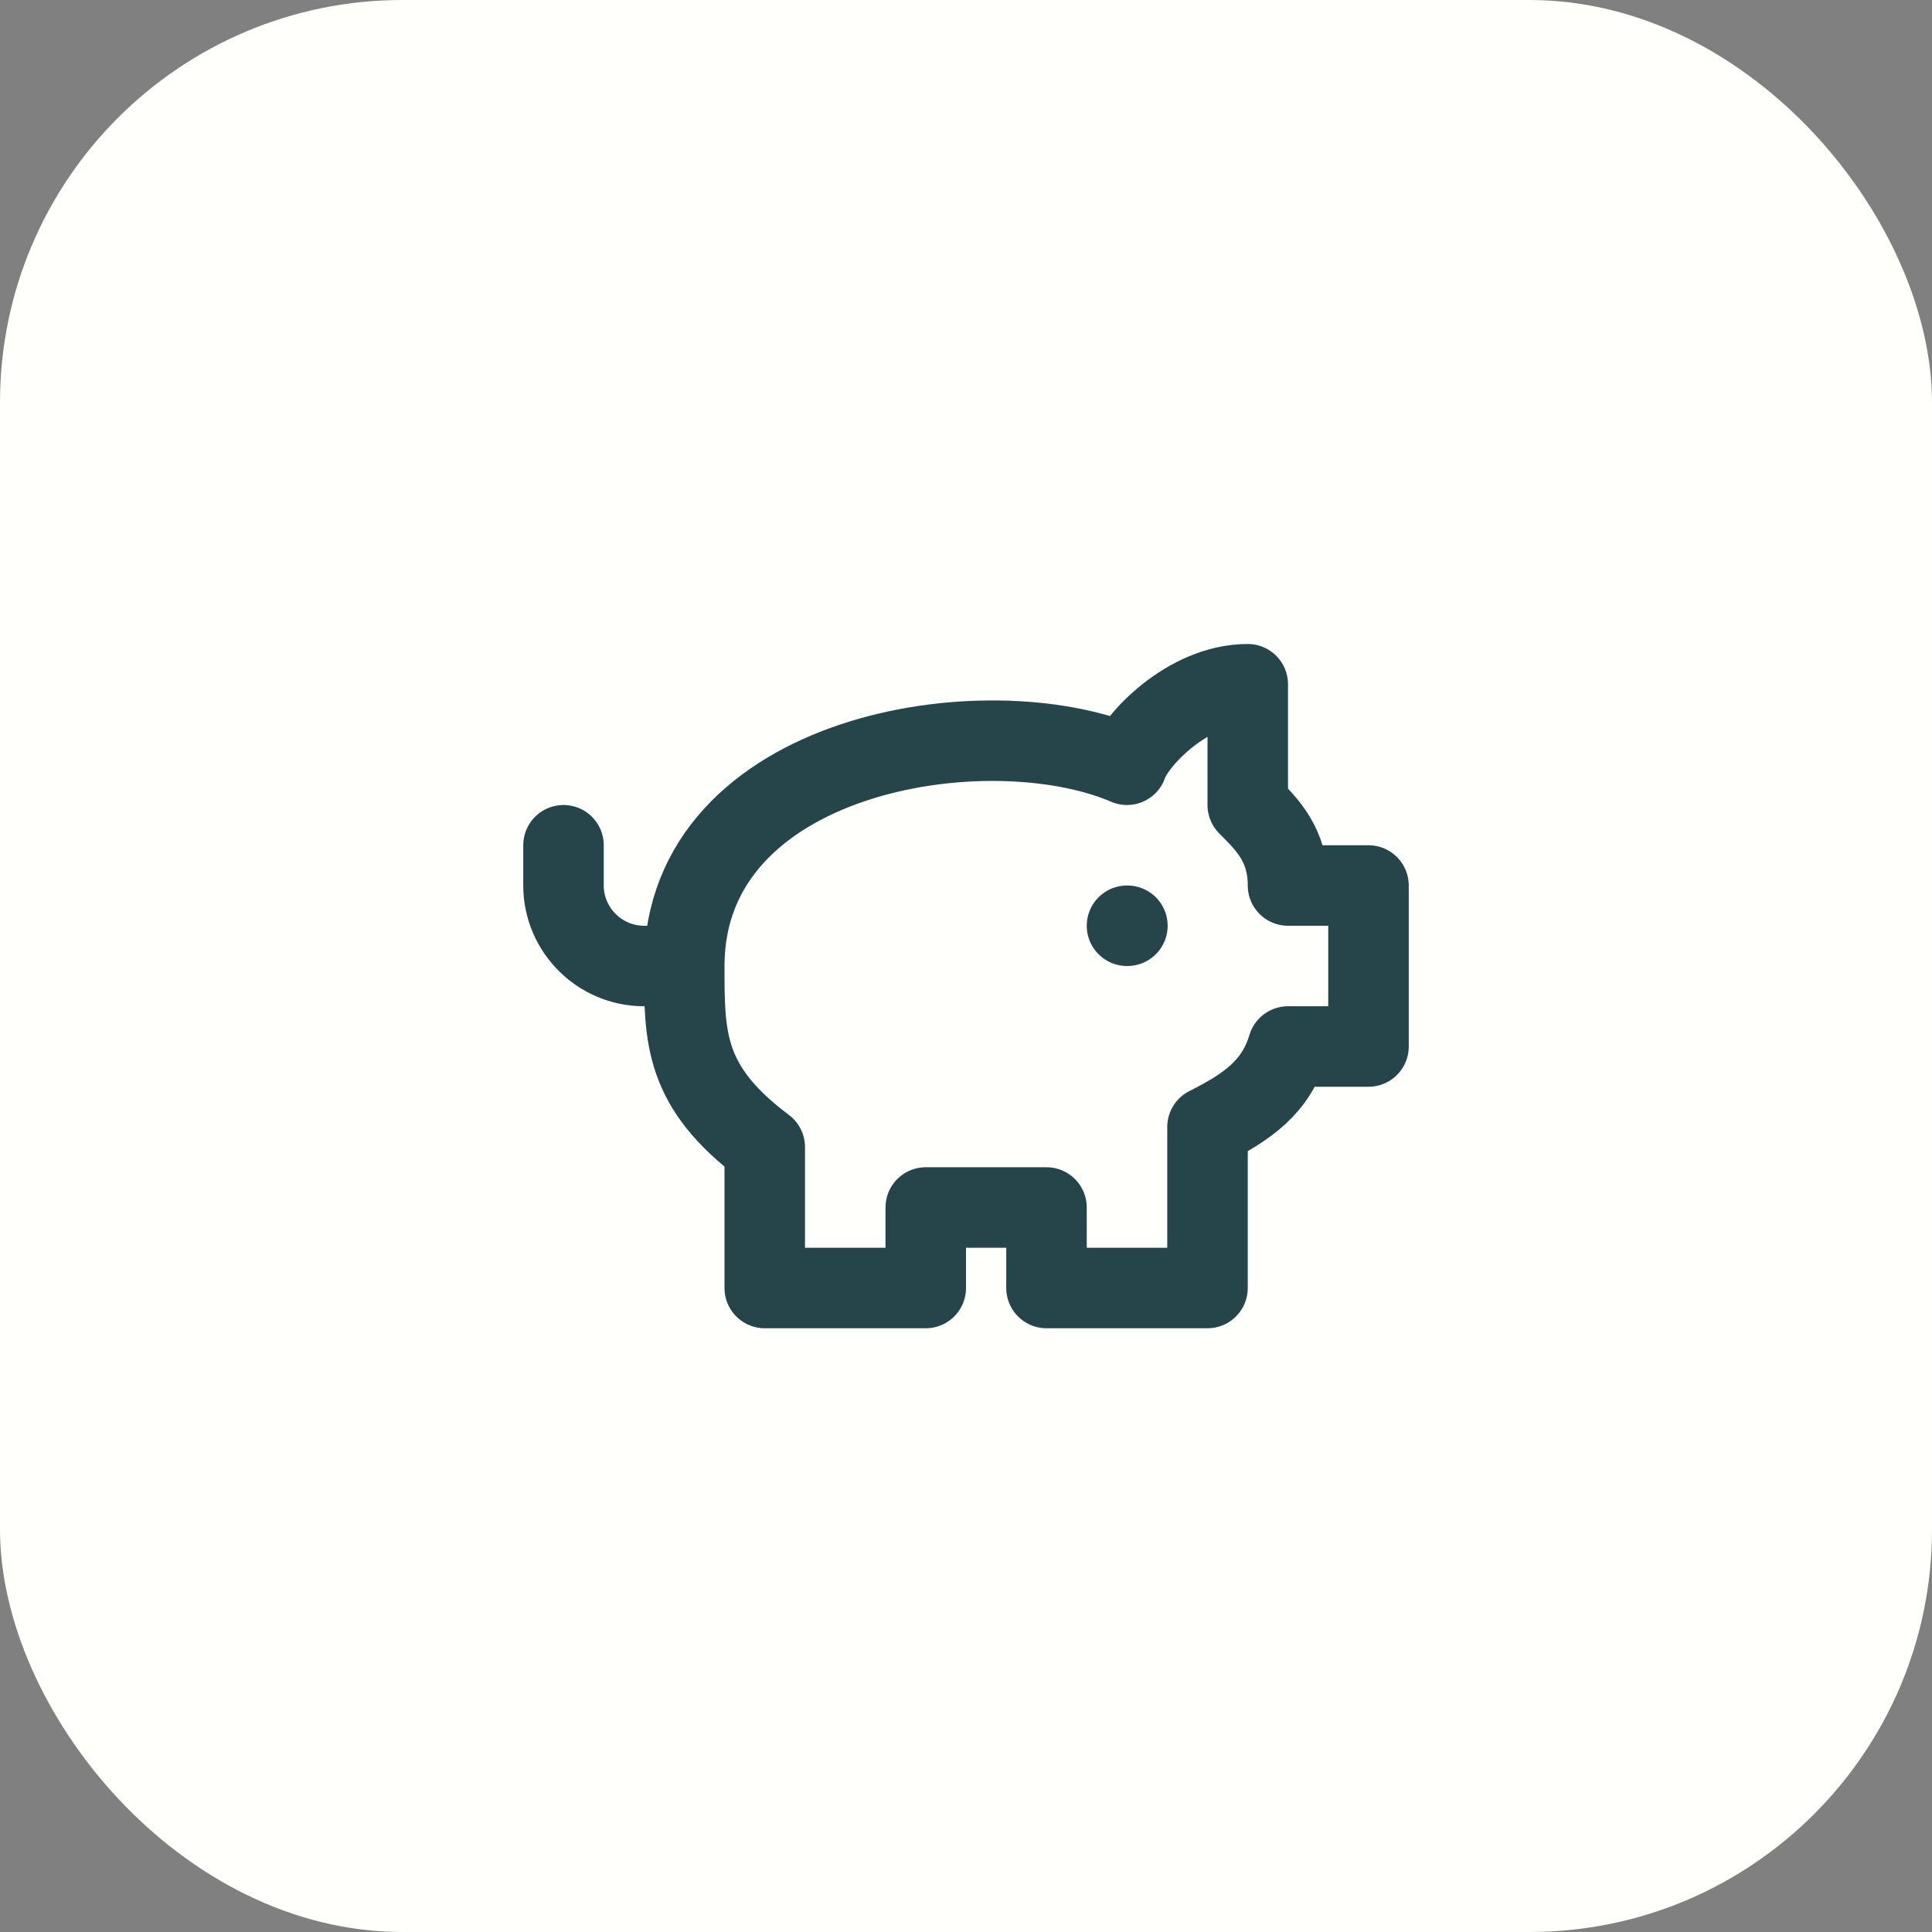 <svg width="48" height="48" viewBox="0 0 48 48" fill="none" xmlns="http://www.w3.org/2000/svg">
<rect x="0" y="0" width="48" height="48" fill="#808080" stroke="none"/>
<rect width="48" height="48" rx="10" fill="#FFFFFC"/>
<path d="M17 24C17 18.7 24.5 17.5 28 19C28.2 18.4 29.5 17 31 17V20C31.5 20.5 32 21 32 22H34V26H32C31.7 27 31 27.5 30 28V32H26V30H23V32H19V28.5C17 27 17 25.8 17 24ZM17 24H16C14.9 24 14 23.1 14 22V21M28 23H28.01" stroke="#25454A" stroke-width="2" stroke-linecap="round" stroke-linejoin="round"/>
</svg>
